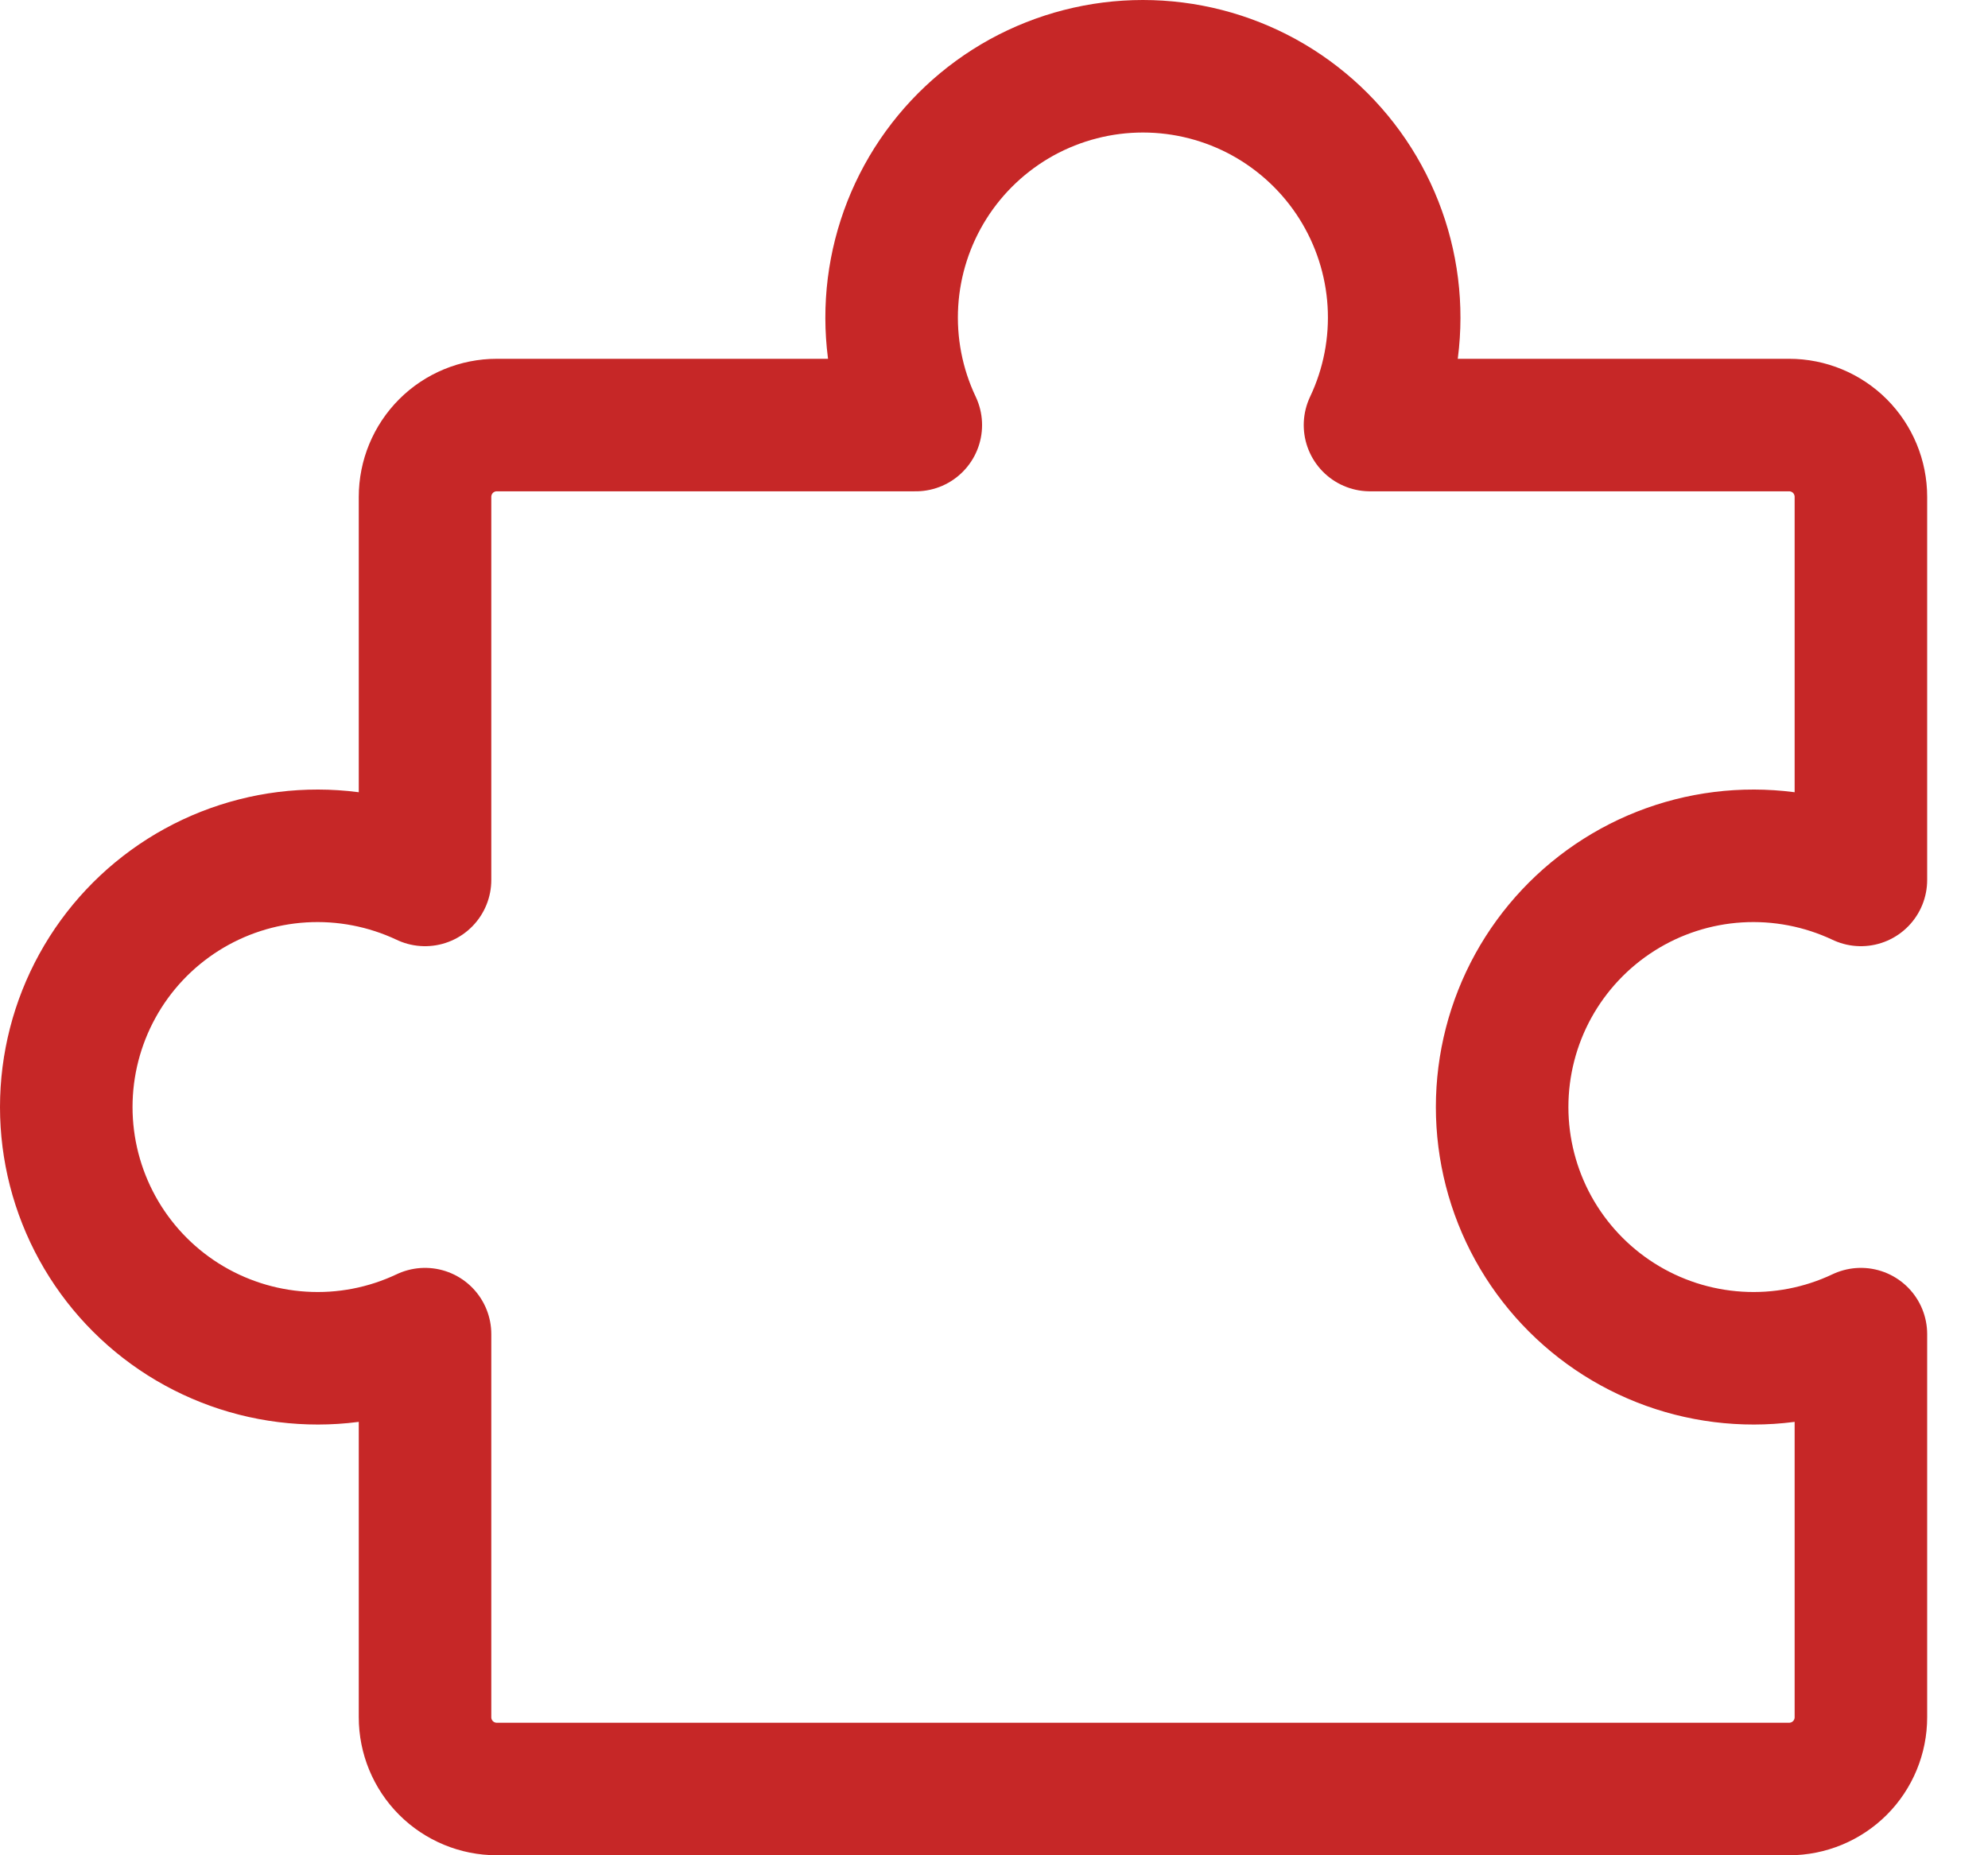 <svg width="30" height="28" viewBox="0 0 30 28" fill="none" xmlns="http://www.w3.org/2000/svg">
<path d="M7.497 27C7.21 27 6.934 26.886 6.731 26.683C6.528 26.48 6.414 26.204 6.414 25.917V20.135C5.836 20.409 5.198 20.532 4.56 20.492C3.922 20.453 3.304 20.253 2.763 19.911C2.223 19.569 1.778 19.096 1.47 18.536C1.162 17.976 1 17.347 1 16.708C1 16.068 1.162 15.439 1.47 14.879C1.778 14.319 2.223 13.846 2.763 13.504C3.304 13.162 3.922 12.962 4.56 12.923C5.198 12.884 5.836 13.007 6.414 13.28V7.499C6.414 7.211 6.528 6.936 6.731 6.732C6.934 6.529 7.21 6.415 7.497 6.415H13.82C13.546 5.837 13.423 5.199 13.462 4.561C13.501 3.923 13.701 3.305 14.043 2.764C14.385 2.224 14.858 1.779 15.418 1.47C15.979 1.162 16.608 1 17.247 1C17.887 1 18.516 1.162 19.076 1.47C19.636 1.779 20.109 2.224 20.451 2.764C20.793 3.305 20.993 3.923 21.032 4.561C21.071 5.199 20.948 5.837 20.674 6.415H26.999C27.286 6.415 27.561 6.529 27.765 6.732C27.968 6.936 28.082 7.211 28.082 7.499V13.28C27.504 13.007 26.866 12.884 26.228 12.923C25.59 12.962 24.972 13.162 24.432 13.504C23.892 13.846 23.447 14.319 23.138 14.879C22.83 15.439 22.668 16.068 22.668 16.708C22.668 17.347 22.83 17.976 23.138 18.536C23.447 19.096 23.892 19.569 24.432 19.911C24.972 20.253 25.59 20.453 26.228 20.492C26.866 20.532 27.504 20.409 28.082 20.135V25.917C28.082 26.204 27.968 26.48 27.765 26.683C27.561 26.886 27.286 27 26.999 27H7.497Z" stroke="#C62727" stroke-width="2" stroke-linecap="round" stroke-linejoin="round"/>
</svg>
